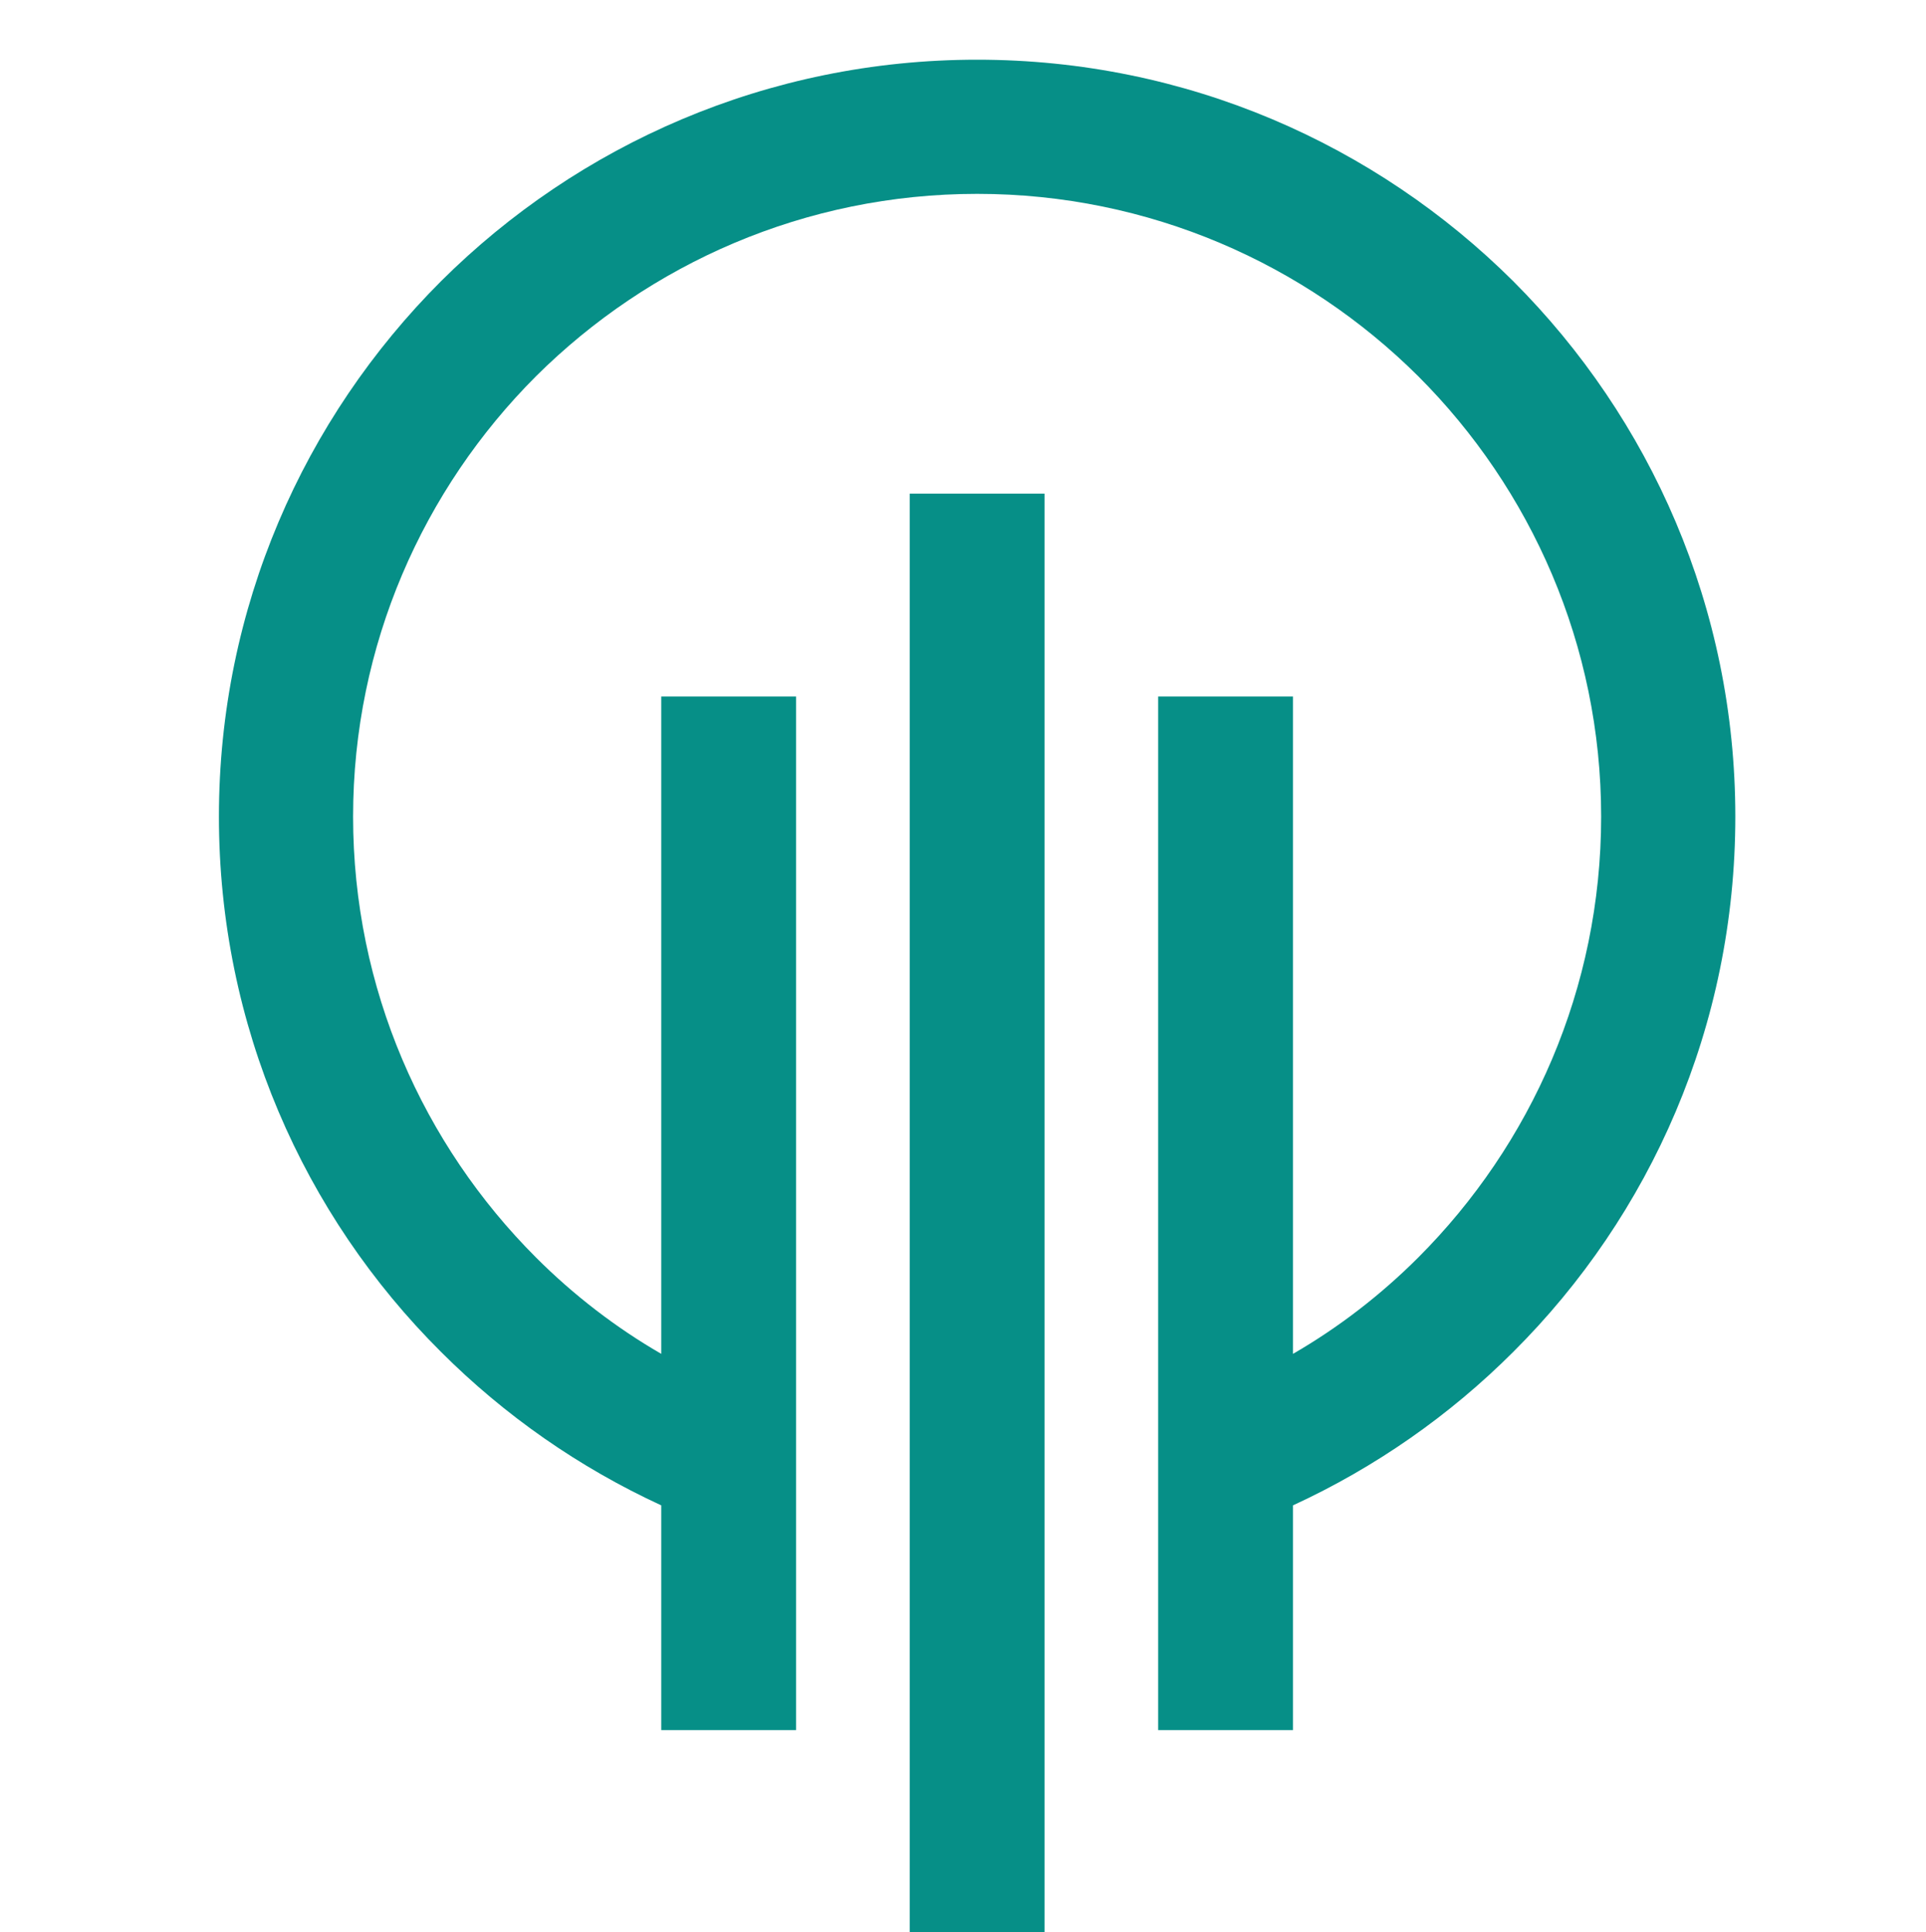 <svg version="1.2" xmlns="http://www.w3.org/2000/svg" viewBox="0 0 300 301" width="300" height="301">
	<title>logo-svg</title>
	<defs>
		<clipPath clipPathUnits="userSpaceOnUse" id="cp1">
			<path d="m34.08 9.29h236.25v291.71h-236.25z"/>
		</clipPath>
	</defs>
	<style>
		.s0 { fill: #068f87 } 
	</style>
	<g id="Clip-Path" clip-path="url(#cp1)">
		<g id="Layer">
			<path id="Layer" class="s0" d="m152.2 9.3c32.6 0 62.1 13.2 83.5 34.5 21.4 21.4 34.6 50.9 34.6 83.4 0 32.6-13.2 62.1-34.6 83.4-9.9 9.9-21.5 18-34.3 23.9v35h-21v-161h21v102.4c7.1-4.1 13.7-9.2 19.5-15 17.6-17.6 28.5-41.9 28.5-68.7 0-26.7-10.9-51-28.5-68.6-17.6-17.5-41.9-28.4-68.7-28.4-26.8 0-51.1 10.9-68.7 28.4-17.6 17.6-28.5 41.9-28.5 68.6 0 26.8 10.9 51.1 28.5 68.7 5.8 5.8 12.4 10.9 19.5 15v-102.4h21v161h-21v-35c-12.8-5.9-24.4-14-34.3-23.9-21.4-21.3-34.6-50.8-34.6-83.4 0-32.5 13.2-62 34.6-83.4 21.4-21.3 50.9-34.5 83.5-34.5zm-10.5 291.7v-224.1h21v224.1z"/>
		</g>
	</g>
</svg>